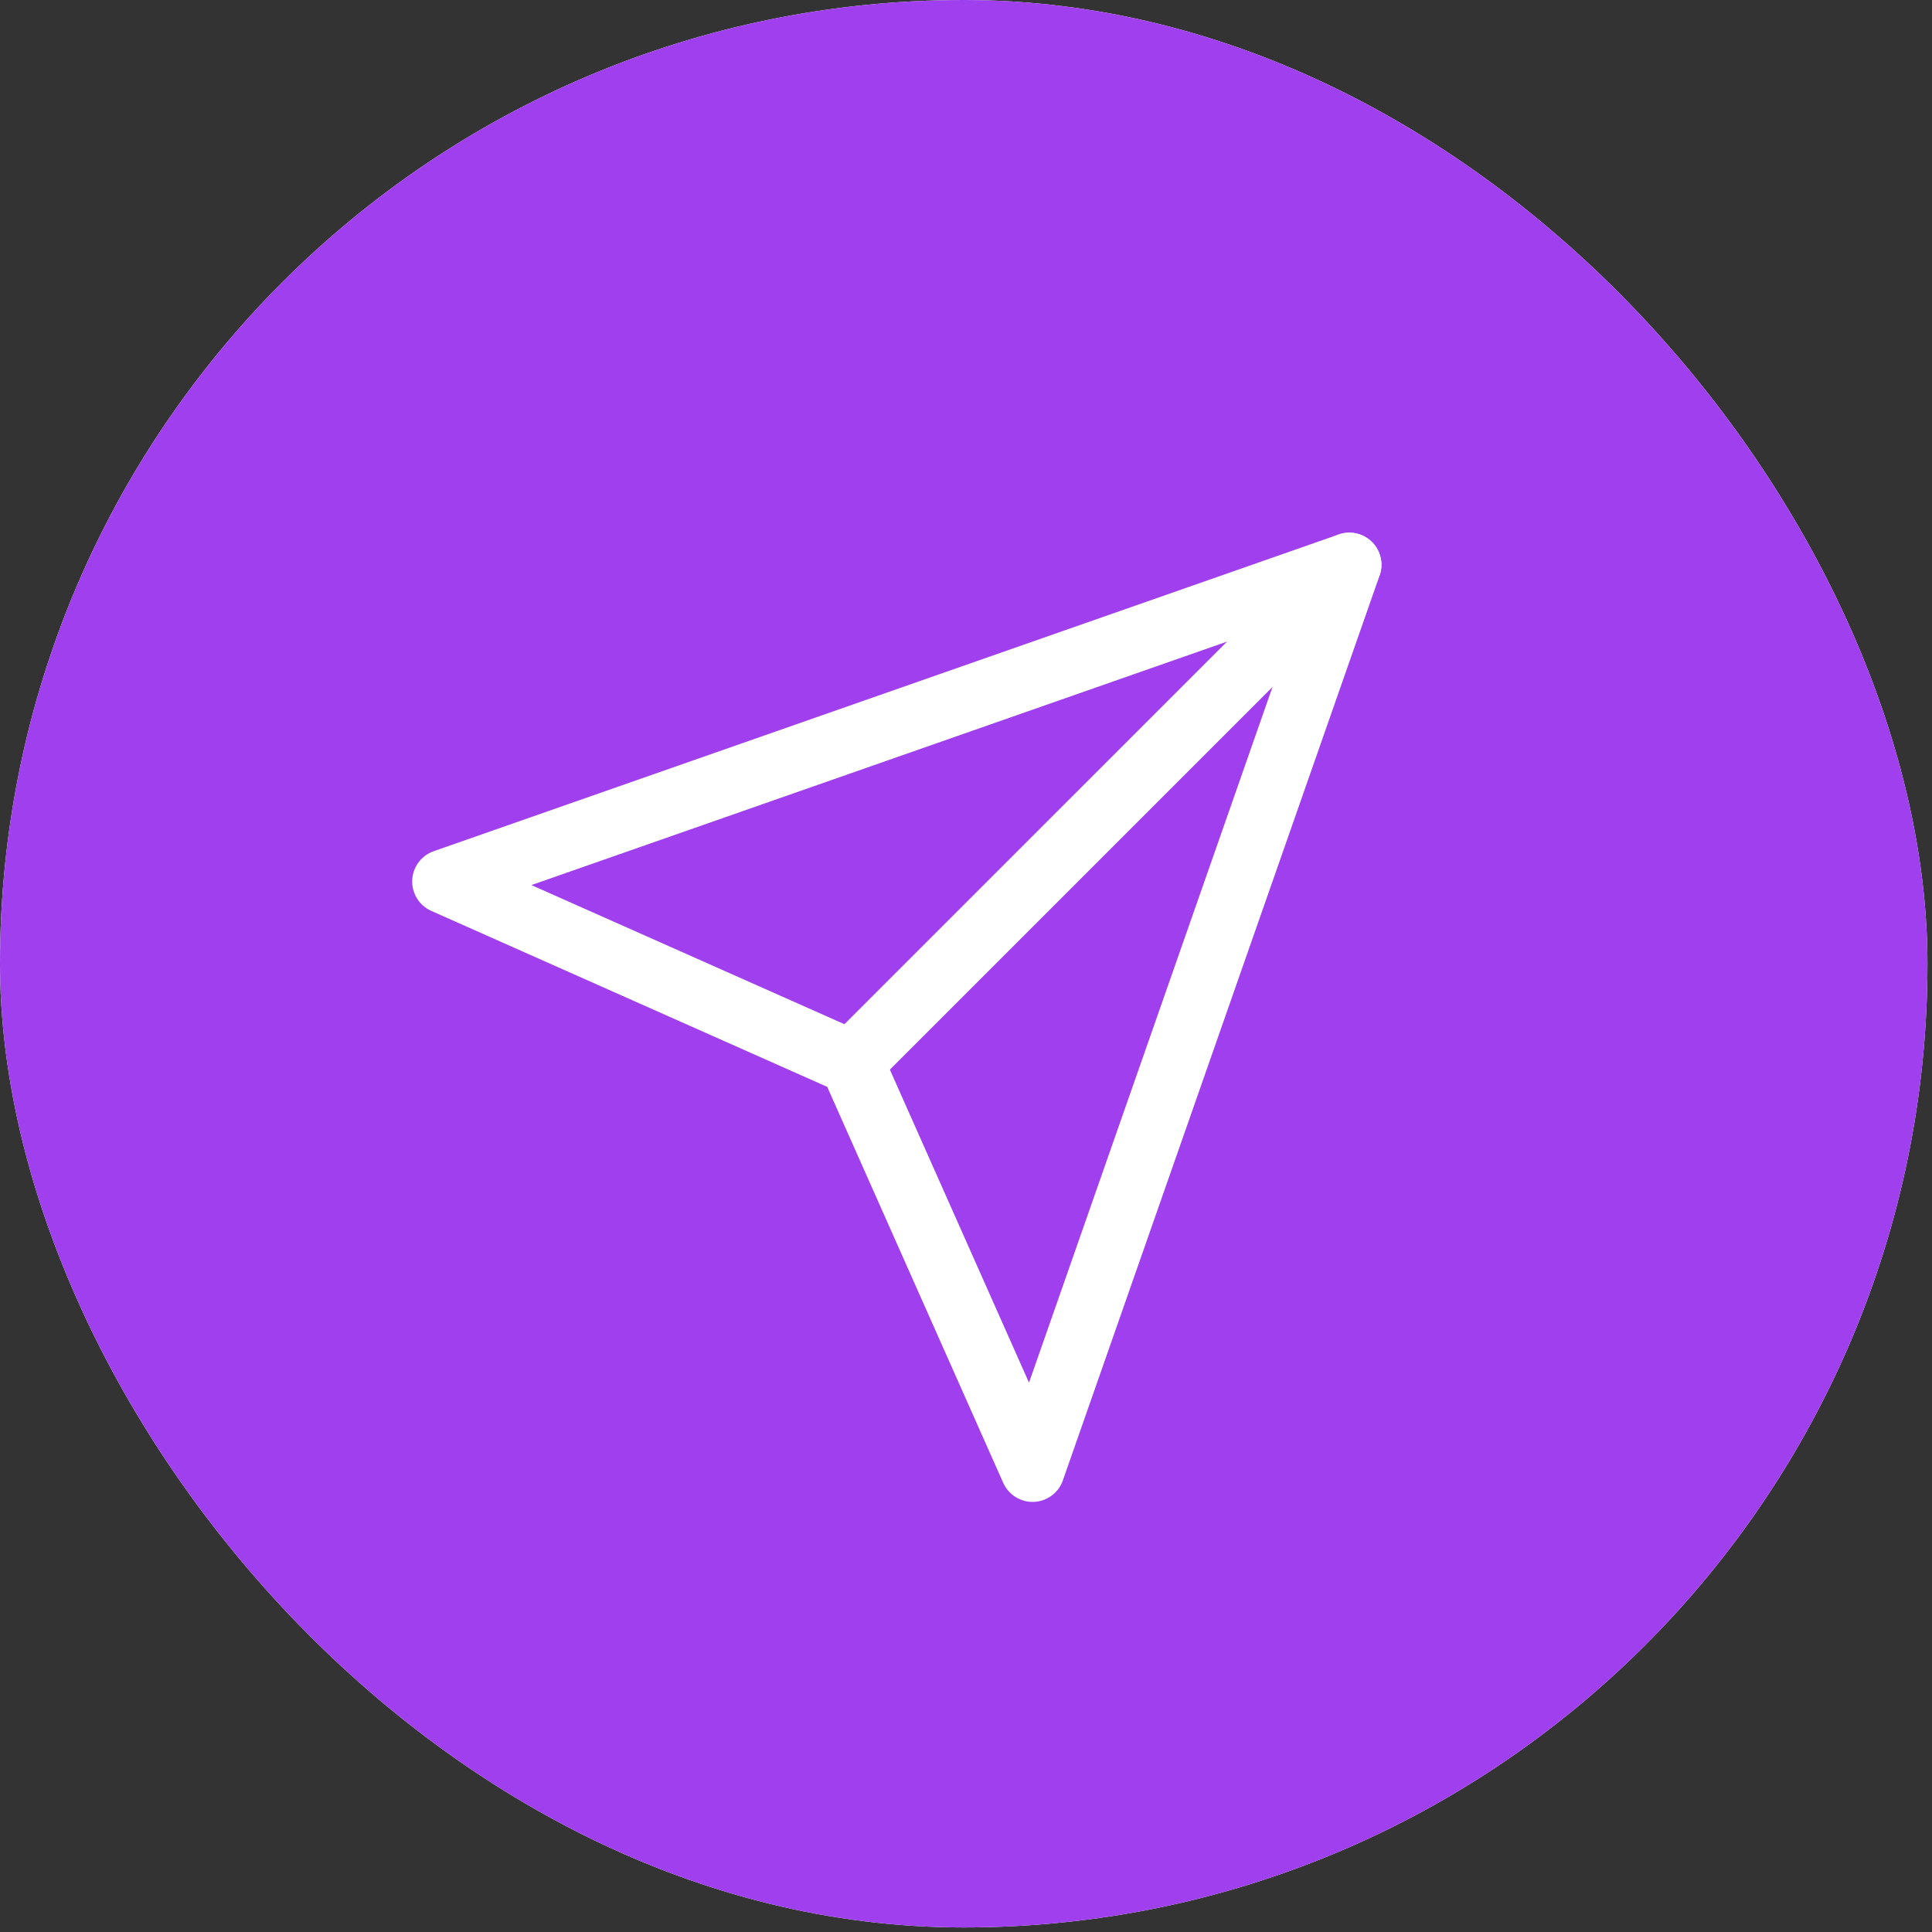 <svg width="409" height="409" viewBox="0 0 409 409" fill="none" xmlns="http://www.w3.org/2000/svg">
<rect x="0" y="0" width="409" height="409" fill="#333333" stroke="none"/>
<rect width="408.039" height="408.039" rx="204.02" fill="white"/>
<rect width="408.039" height="408.039" rx="204.02" fill="#9F3FED"/>
<path d="M285.644 119.561L180.271 224.933" stroke="white" stroke-width="13.601" stroke-linecap="round" stroke-linejoin="round"/>
<path d="M285.645 119.561L218.59 311.147L180.272 224.933L94.059 186.616L285.645 119.561Z" stroke="white" stroke-width="13.601" stroke-linecap="round" stroke-linejoin="round"/>
</svg>
